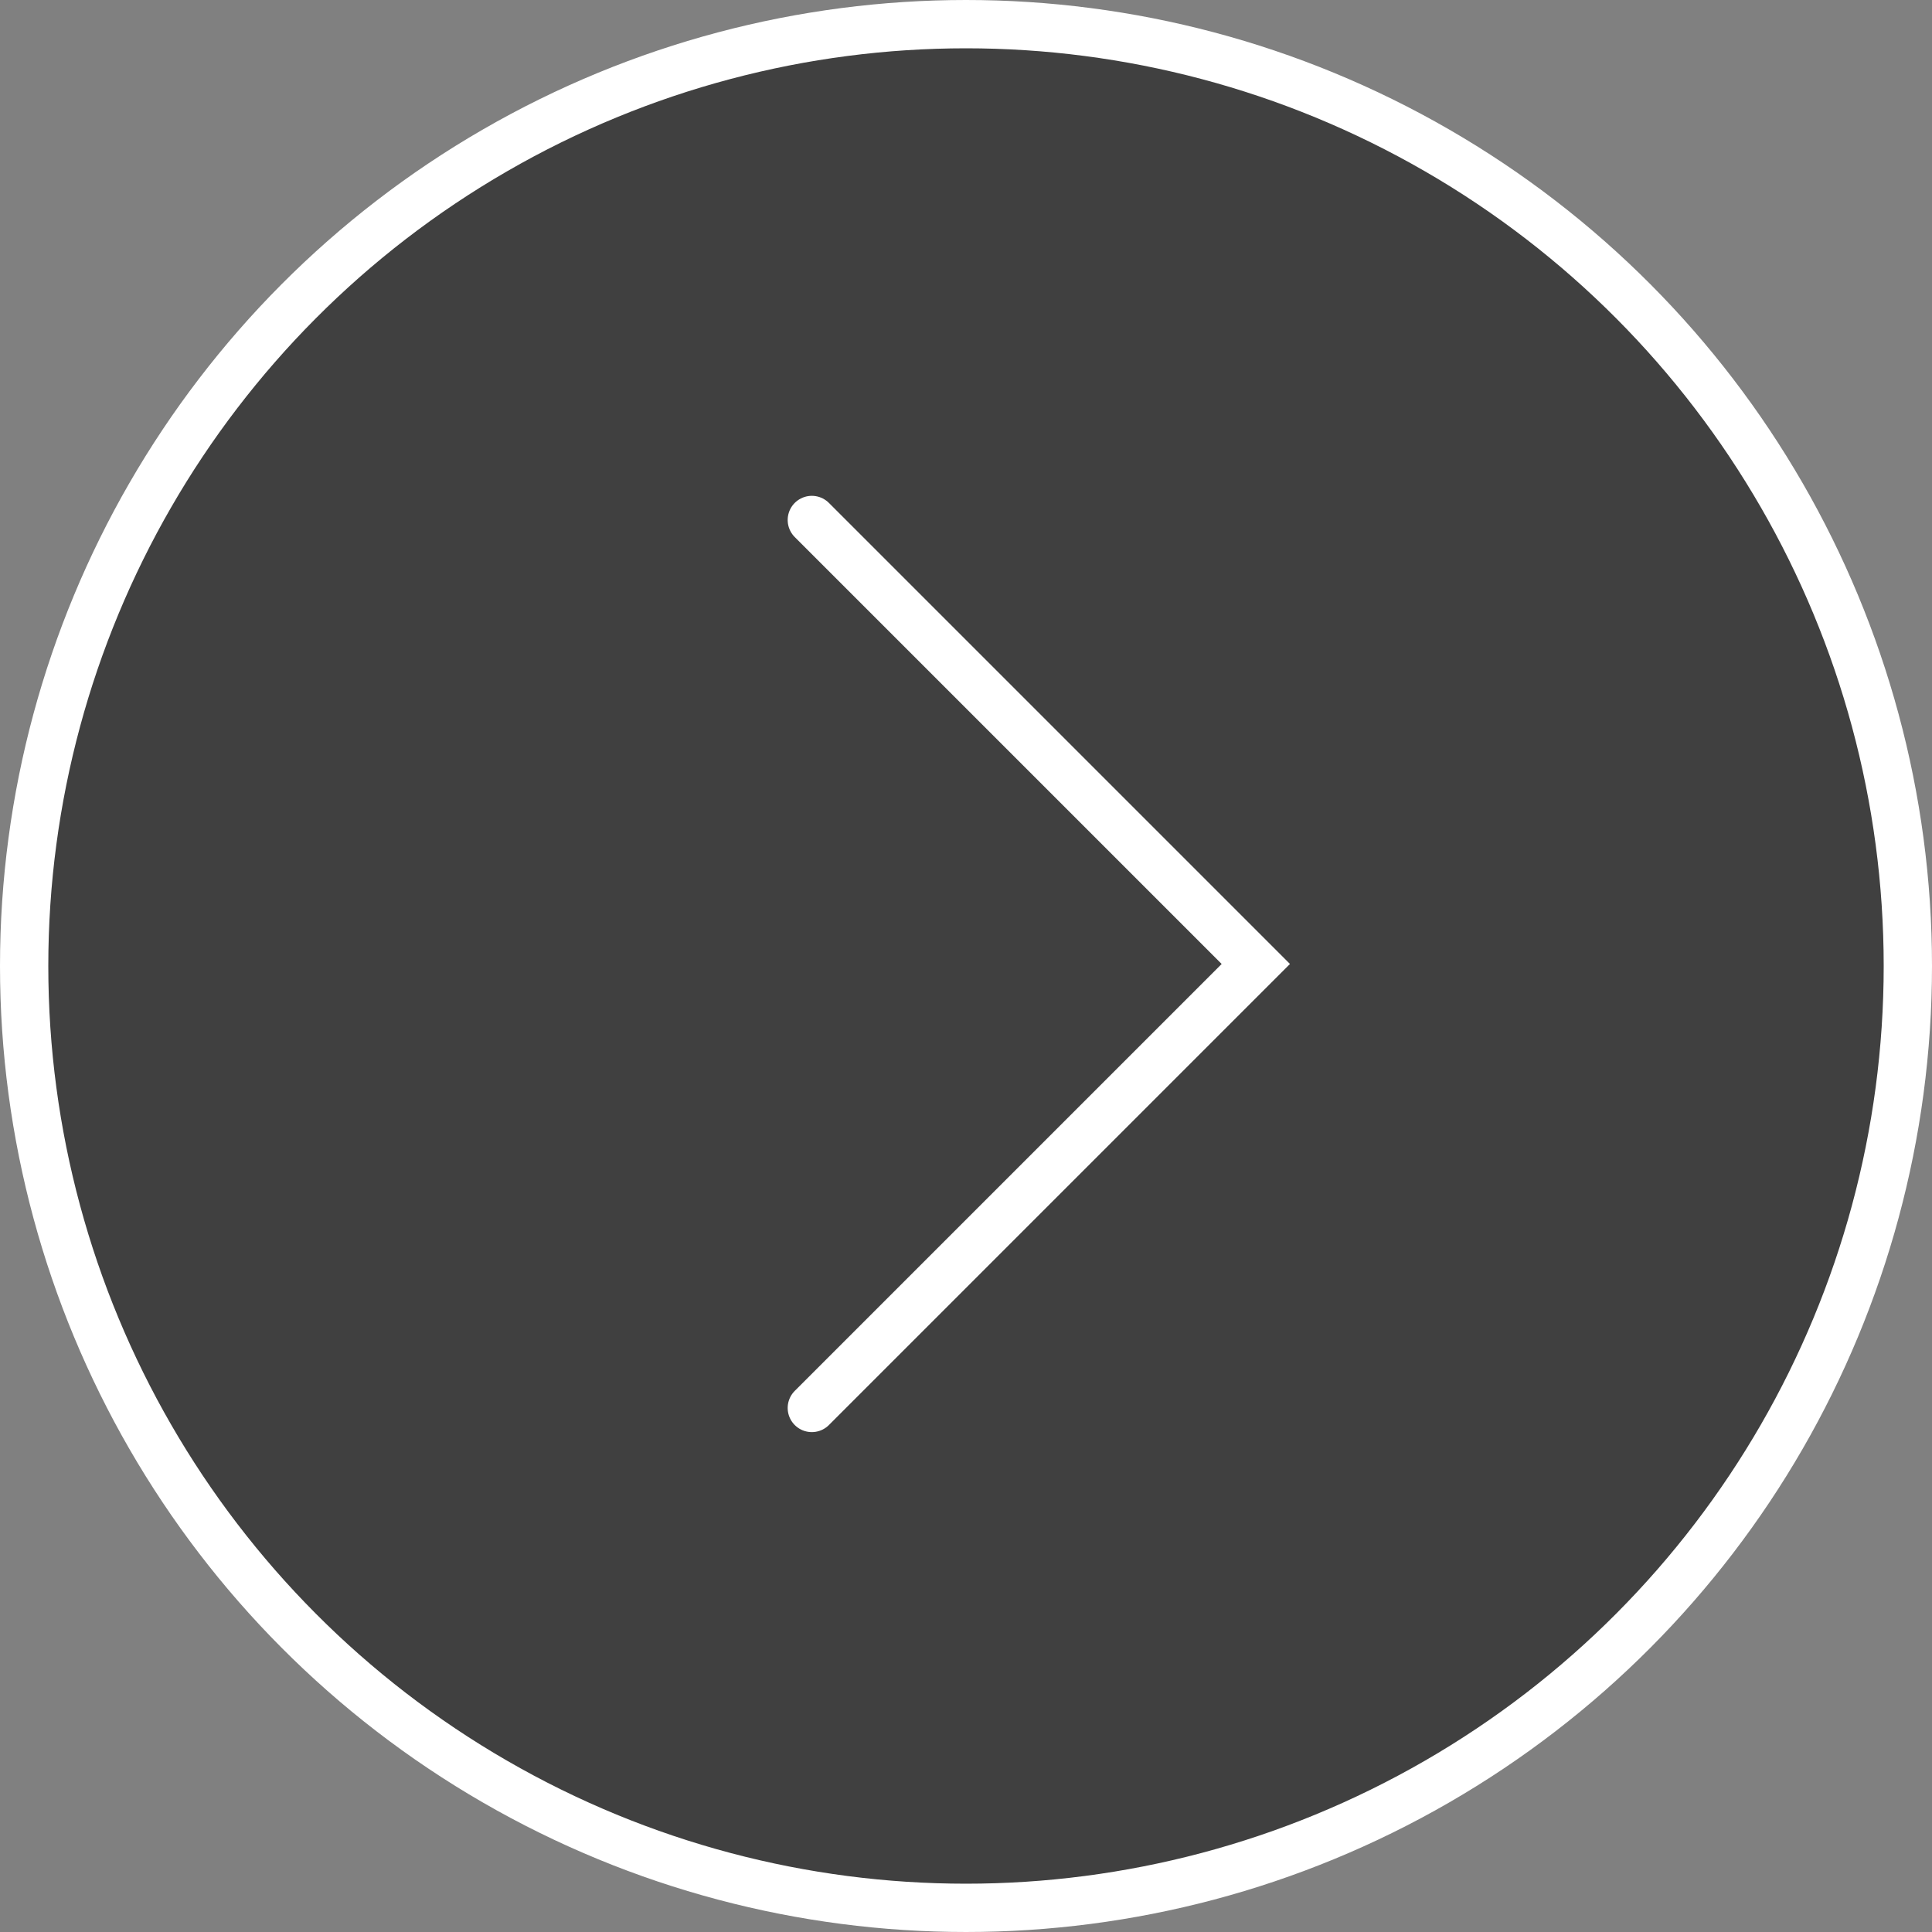 <svg viewBox="0 0 40 40" xmlns="http://www.w3.org/2000/svg" focusable="false" aria-hidden="true">
	<rect x="0" y="0" width="40" height="40" fill="#808080" stroke="none"/>
	<g stroke="none" stroke-width="1" fill="none" fill-rule="evenodd">
		<g transform="translate(-203, -167)" stroke="#FFFFFF">
			<g transform="translate(223, 187) rotate(-180) translate(-223, -187)translate(204, 168)">
				<circle fill-opacity="0.5" fill="#000000" cx="19" cy="19" r="19.5"></circle>
				<polyline stroke-linecap="round" transform="translate(22.192, 19.042) rotate(-45) translate(-22.192, -19.042)" points="15.692 25.542 15.692 12.542 28.692 12.542"></polyline>
			</g>
		</g>
	</g>
</svg>